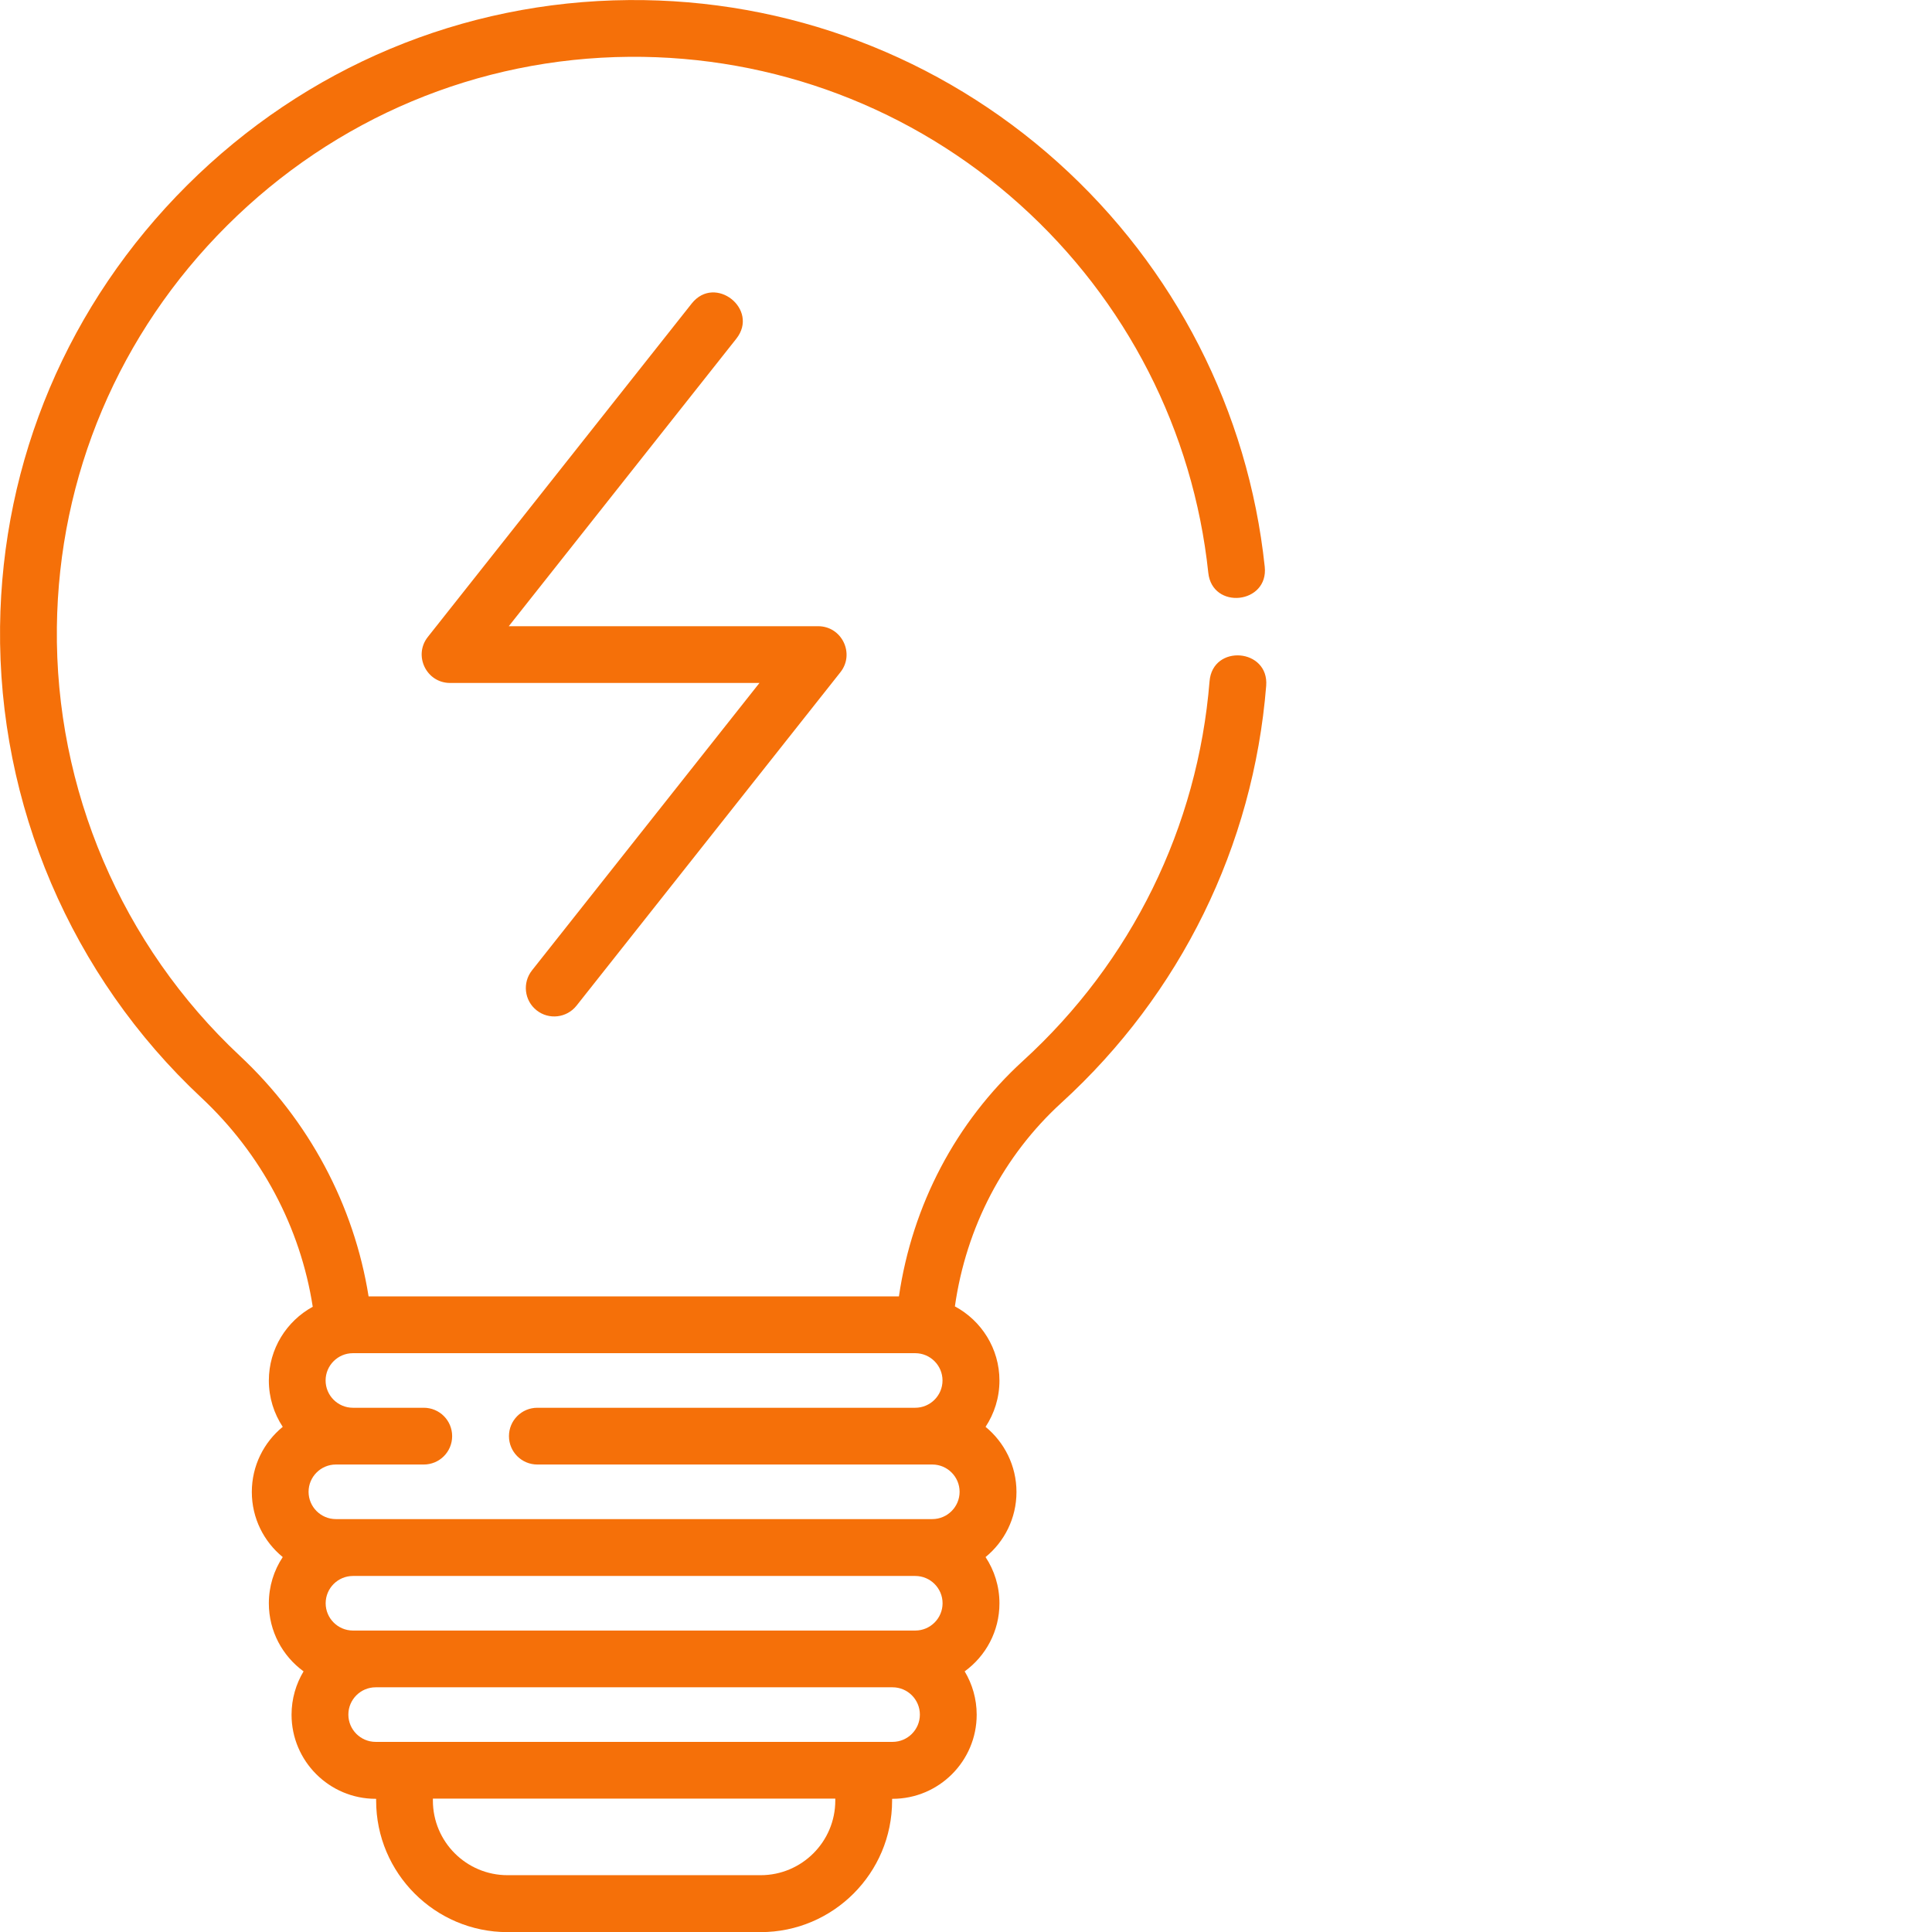<!-- Generated by IcoMoon.io -->
<svg version="1.1" xmlns="http://www.w3.org/2000/svg" width="32" height="32" viewBox="0 0 32 32" fill="#F57009">
<path d="M8.888 16.734c0.204 0.162 0.5 0.126 0.661-0.077l4.371-5.523c0.243-0.307 0.024-0.762-0.369-0.762h-5.124l3.768-4.761c0.386-0.487-0.351-1.072-0.738-0.584l-4.371 5.523c-0.243 0.307-0.024 0.762 0.369 0.762h5.124l-3.768 4.761c-0.161 0.204-0.127 0.5 0.077 0.661zM20.034 11.283c-0.195 2.414-1.291 4.646-3.087 6.285-1.115 1.018-1.836 2.391-2.058 3.904h-8.784c-0.241-1.512-0.988-2.913-2.131-3.983-1.958-1.831-3.064-4.419-3.032-7.1 0.029-2.508 1.030-4.871 2.819-6.653s4.155-2.775 6.664-2.795c2.393-0.019 4.69 0.85 6.467 2.447 1.764 1.585 2.872 3.75 3.121 6.098 0.065 0.62 1.001 0.519 0.935-0.099-0.273-2.579-1.49-4.958-3.427-6.698-1.953-1.754-4.475-2.709-7.104-2.688-2.756 0.022-5.355 1.112-7.32 3.070s-3.064 4.553-3.096 7.309c-0.034 2.945 1.18 5.787 3.331 7.798 0.996 0.931 1.644 2.151 1.848 3.466-0.433 0.237-0.727 0.696-0.727 1.223 0 0.283 0.085 0.546 0.23 0.766-0.313 0.256-0.512 0.644-0.512 1.079s0.2 0.823 0.512 1.078c-0.146 0.22-0.23 0.483-0.23 0.766 0 0.463 0.227 0.874 0.575 1.127-0.126 0.21-0.199 0.455-0.199 0.718 0 0.768 0.625 1.393 1.393 1.393h0.008v0.031c0 1.2 0.976 2.177 2.176 2.177h4.193c1.2 0 2.177-0.976 2.177-2.177v-0.031h0.008c0.768 0 1.393-0.625 1.393-1.393 0-0.262-0.073-0.508-0.199-0.718 0.349-0.253 0.576-0.664 0.576-1.127 0-0.283-0.085-0.546-0.23-0.766 0.313-0.256 0.512-0.644 0.512-1.078s-0.2-0.823-0.512-1.079c0.145-0.22 0.23-0.483 0.23-0.766 0-0.531-0.299-0.994-0.738-1.229 0.186-1.31 0.805-2.497 1.766-3.374 1.972-1.8 3.177-4.252 3.39-6.904 0.050-0.62-0.887-0.697-0.938-0.076zM15.16 23.317h-6.26c-0.26 0-0.47 0.21-0.47 0.47s0.21 0.47 0.47 0.47h6.542c0.249 0 0.452 0.203 0.452 0.452s-0.203 0.452-0.452 0.452h-9.879c-0.249 0-0.452-0.203-0.452-0.452s0.203-0.452 0.452-0.452h1.456c0.26 0 0.47-0.21 0.47-0.47s-0.21-0.47-0.47-0.47h-1.174c-0.249 0-0.452-0.203-0.452-0.452s0.203-0.452 0.452-0.452h9.314c0.249 0 0.452 0.203 0.452 0.452s-0.203 0.452-0.452 0.452zM15.16 27.007h-9.314c-0.249 0-0.452-0.203-0.452-0.452s0.203-0.452 0.452-0.452h9.314c0.249 0 0.452 0.203 0.452 0.452s-0.203 0.452-0.452 0.452zM13.835 29.823c0 0.681-0.554 1.236-1.236 1.236h-4.193c-0.682 0-1.236-0.554-1.236-1.236v-0.032h6.665zM14.784 28.851h-8.562c-0.249 0-0.452-0.203-0.452-0.452s0.203-0.452 0.452-0.452h8.562c0.249 0 0.452 0.203 0.452 0.452s-0.203 0.452-0.452 0.452z"></path>
</svg>
